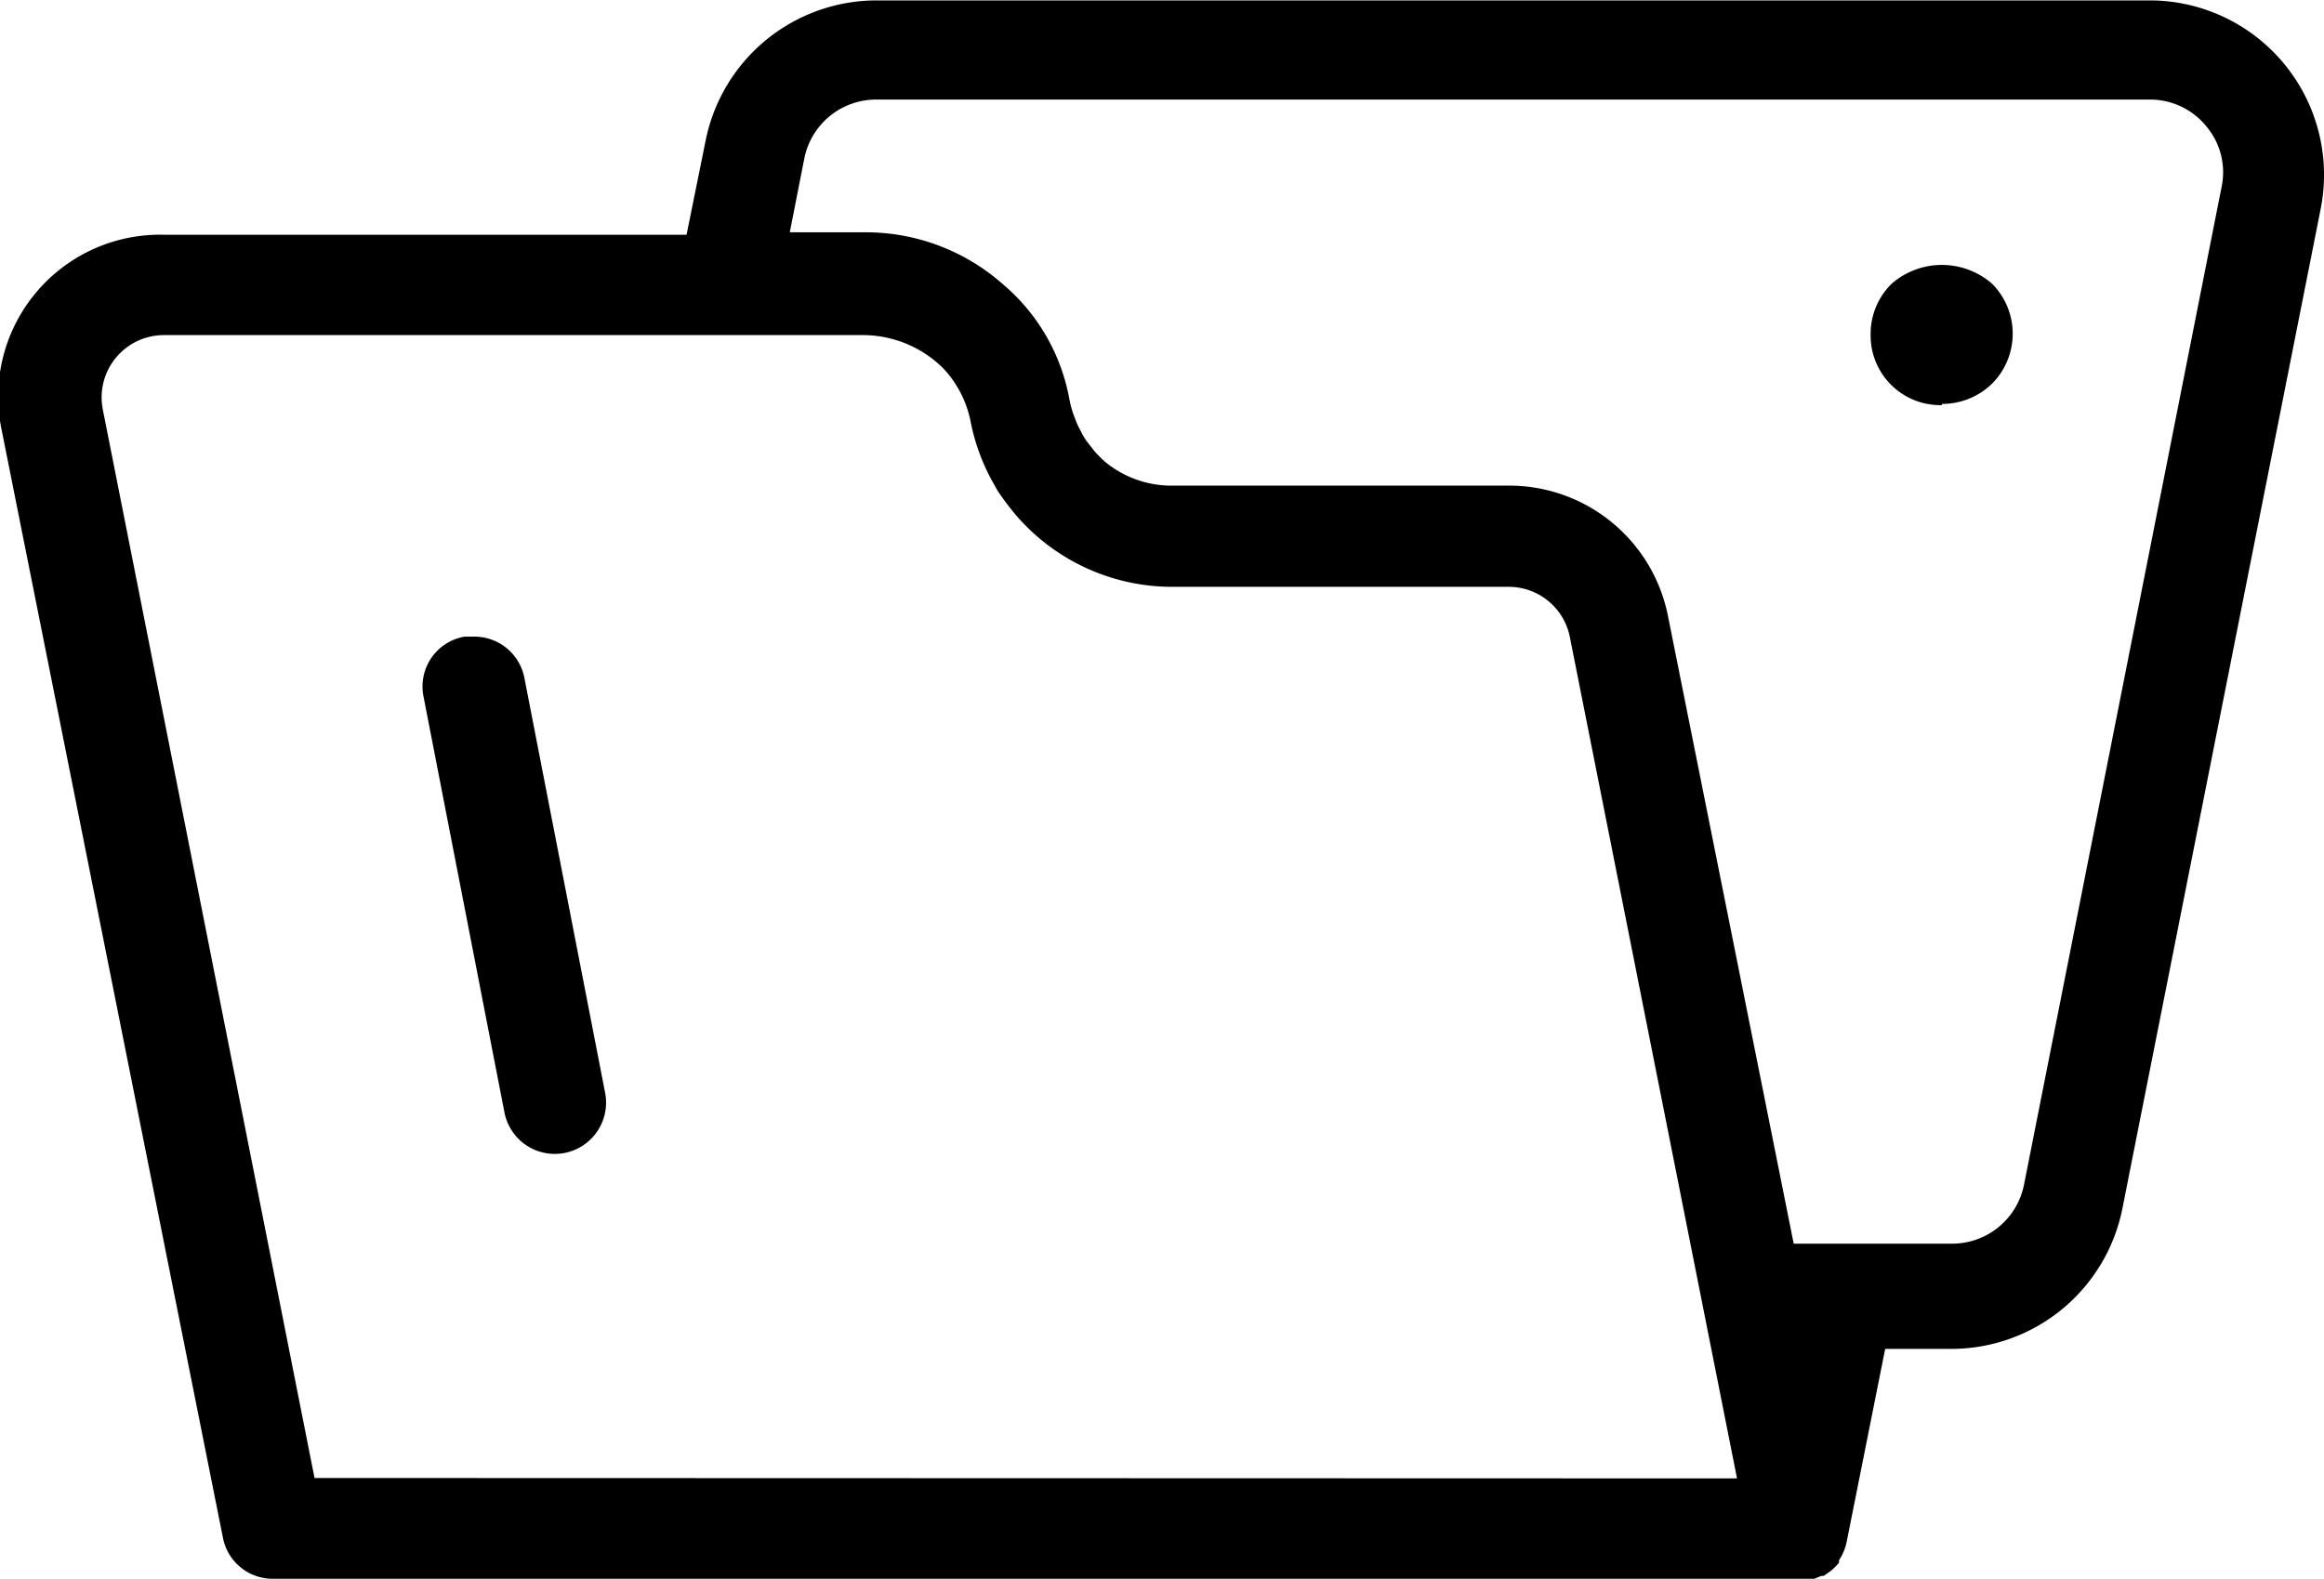 <?xml version="1.0" encoding="utf-8"?>
<svg id="Vrstva_1" data-name="Vrstva 1" xmlns="http://www.w3.org/2000/svg" viewBox="0 0 57.41 39.02">
<title>uredni-deska</title>
<path fill="currentColor" d="M66.12,23.14A4.31,4.31,0,0,0,61.9,18H30.44a4.31,4.31,0,0,0-4.22,3.47l-.47,2.32H12.83a4,4,0,0,0-4,4.82L14.3,56a1.25,1.25,0,0,0,1.23,1h37.7l.28,0,.1,0,.17-.07.06,0,.17-.12a1.33,1.33,0,0,0,.21-.21l0-.06a1.25,1.25,0,0,0,.19-.46l.95-4.76H57a4.31,4.31,0,0,0,4.22-3.47ZM16.56,54.51l-5.23-26.4a1.54,1.54,0,0,1,1.51-1.84H30.09a2.82,2.82,0,0,1,2,.82l.09.1a2.69,2.69,0,0,1,.58,1.18A5.08,5.08,0,0,0,33.37,30l.06.11a6.93,6.93,0,0,0,.45.6,5.09,5.09,0,0,0,3.87,1.78h8.32a1.54,1.54,0,0,1,1.5,1.24l4.13,20.79Zm42.23-7.25A1.81,1.81,0,0,1,57,48.72h-3.9L50,33.24a4,4,0,0,0-4-3.25H37.75a2.58,2.58,0,0,1-1.65-.58,2.77,2.77,0,0,1-.28-.28l-.14-.18a1.59,1.59,0,0,1-.13-.19l-.09-.17a2,2,0,0,1-.11-.25,2.54,2.54,0,0,1-.14-.47A4.86,4.86,0,0,0,33.55,25a5.11,5.11,0,0,0-3.35-1.27H28.3l.36-1.83a1.81,1.81,0,0,1,1.77-1.45H61.9a1.79,1.79,0,0,1,1.4.67,1.76,1.76,0,0,1,.37,1.49Z" transform="translate(-8.79 -17.99)"/>
<path fill="currentColor" d="M19.25,35.19l2,10.28A1.25,1.25,0,1,0,23.74,45l-2-10.28a1.26,1.26,0,0,0-1.23-1l-.24,0A1.25,1.25,0,0,0,19.25,35.19Z" transform="translate(-8.79 -17.99)"/>
<path fill="currentColor" d="M57.82,25.2a1.57,1.57,0,0,0-2.13,0h0a1.5,1.5,0,0,0,0,2.11,1.54,1.54,0,0,0,2.13,0,1.5,1.5,0,0,0,0-2.12Z" transform="translate(-8.79 -17.99)"/>
<path fill="currentColor" d="M56.76,28A1.72,1.72,0,0,1,55,26.26,1.74,1.74,0,0,1,55.52,25,1.89,1.89,0,0,1,58,25h0a1.75,1.75,0,0,1,0,2.47,1.76,1.76,0,0,1-1.24.5Zm0-3a1.26,1.26,0,0,0-.89.34,1.25,1.25,0,0,0,0,1.76,1.26,1.26,0,0,0,.89.36h0A1.22,1.22,0,0,0,58,26.26a1.27,1.27,0,0,0-.36-.89A1.26,1.26,0,0,0,56.76,25Z" transform="translate(-8.79 -17.99)"/></svg>
